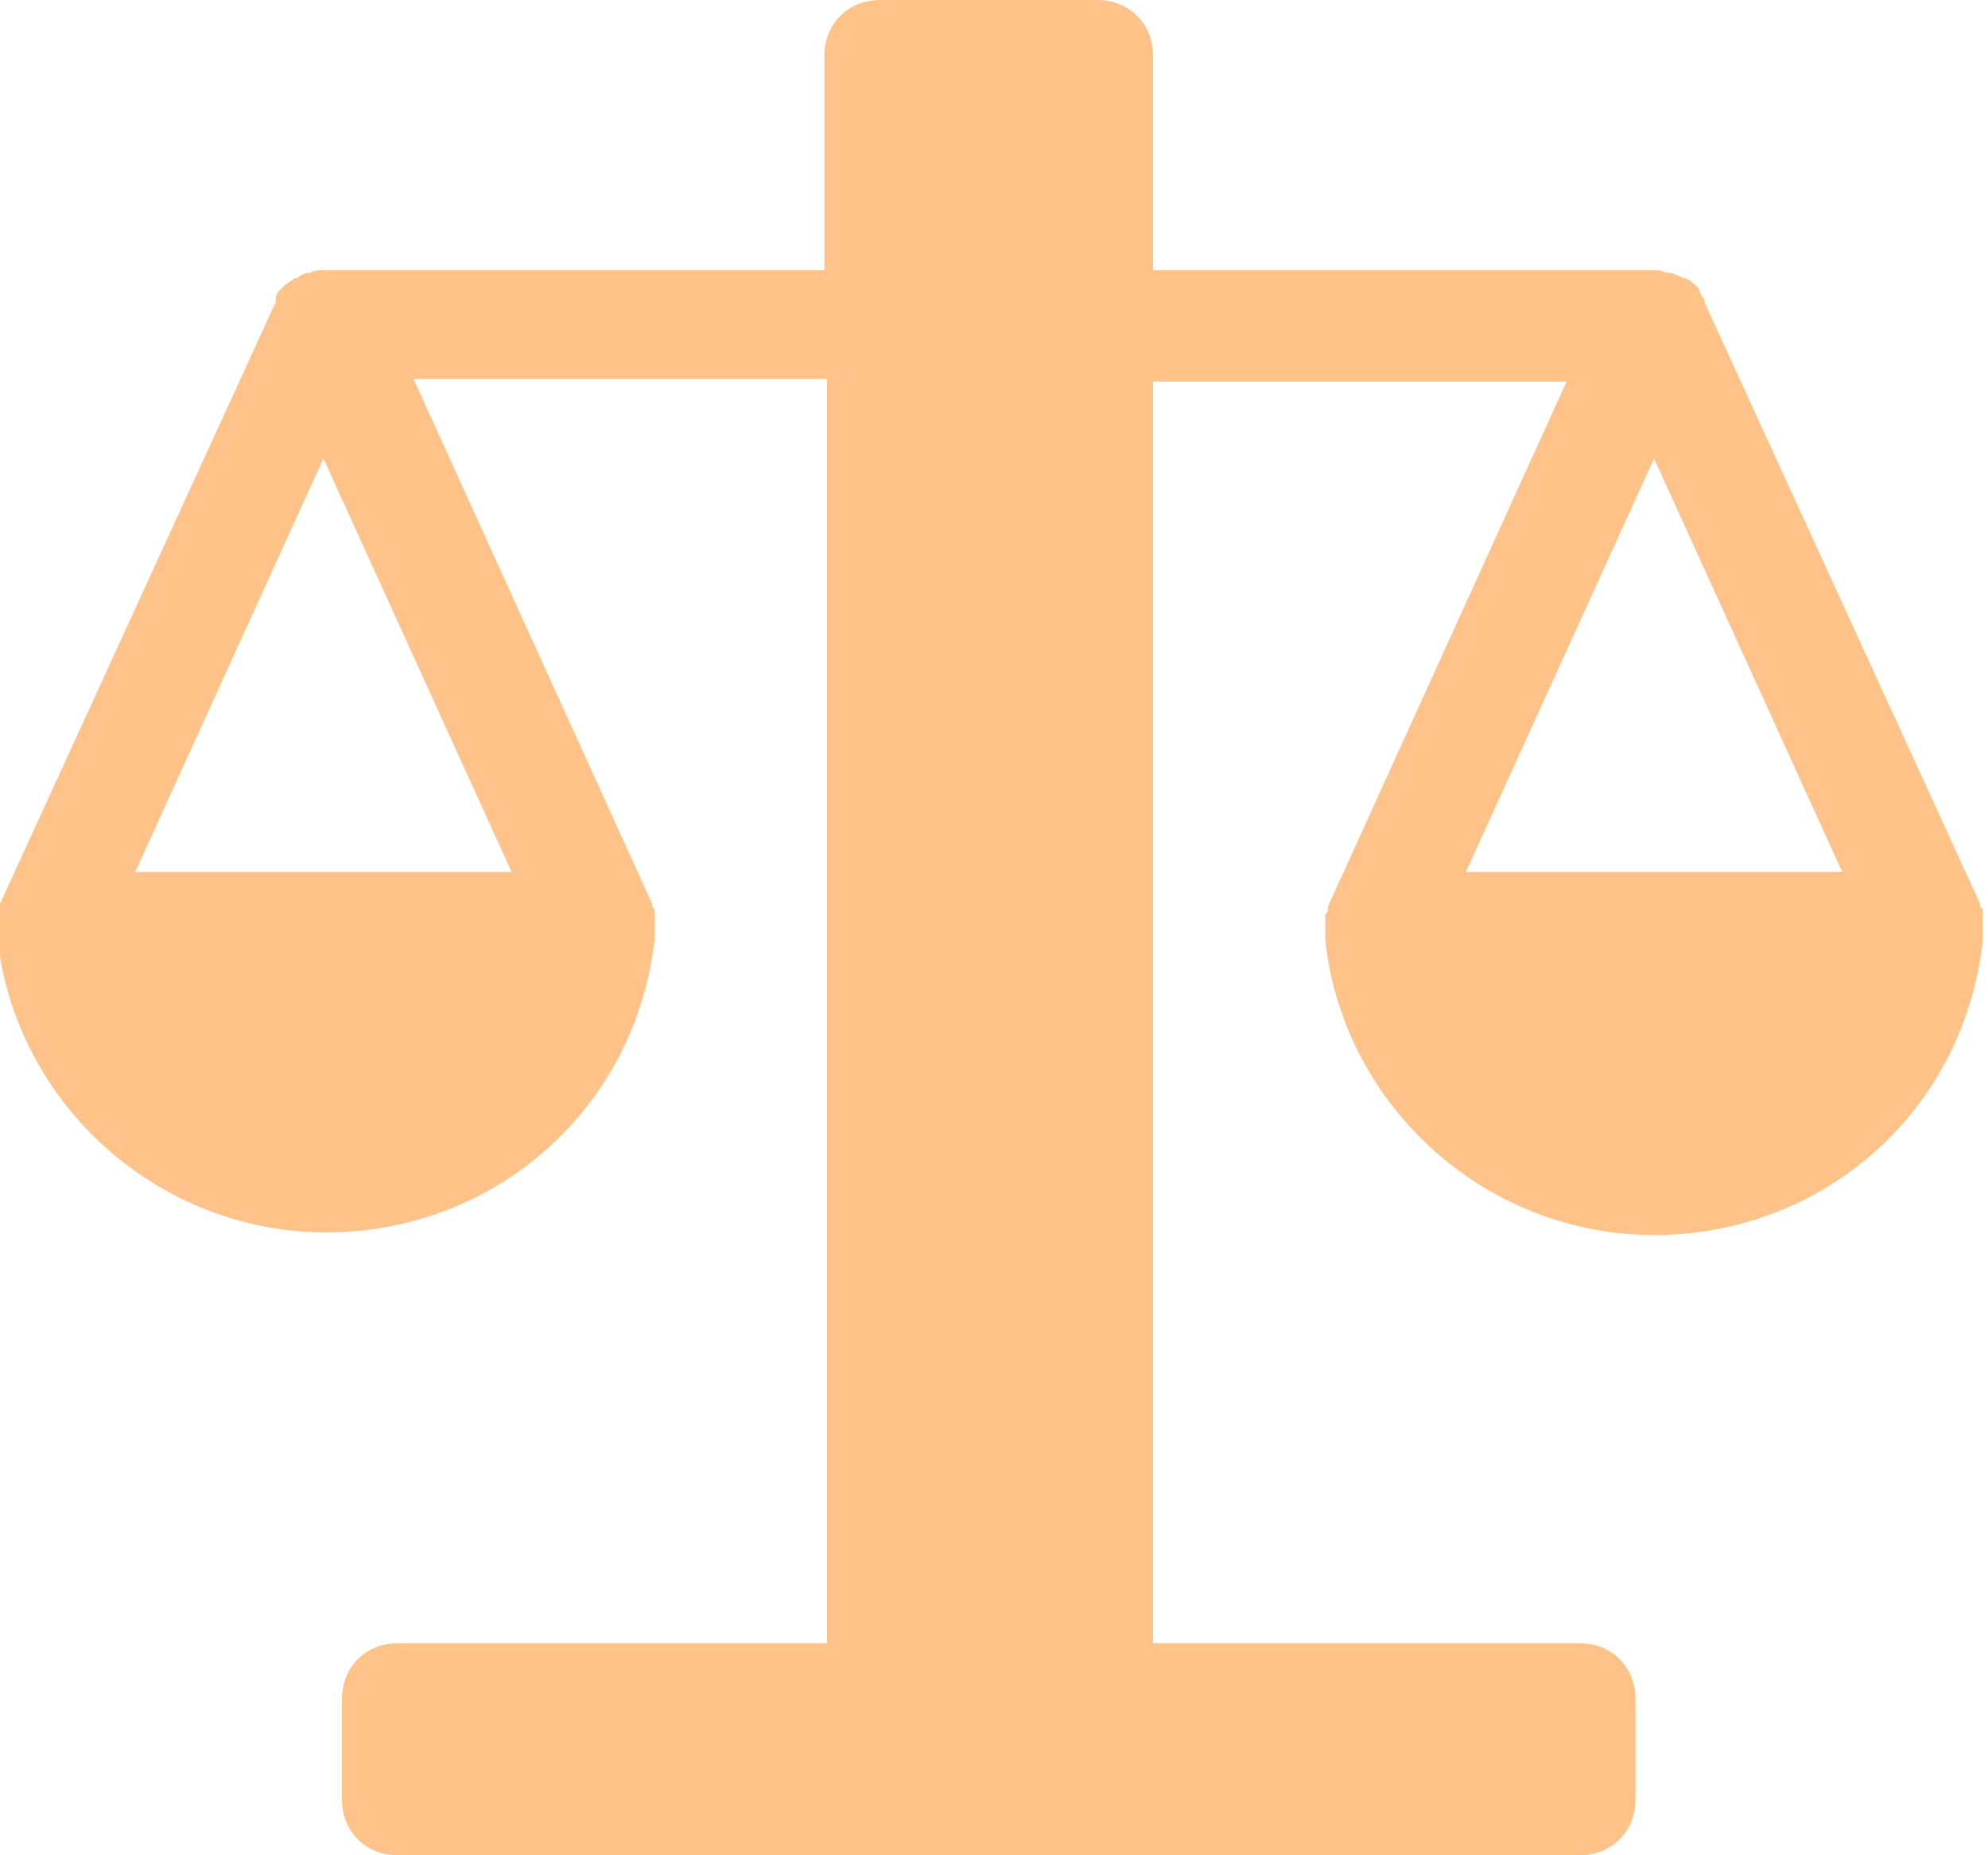 <?xml version="1.0" encoding="UTF-8"?> <!-- Generator: Adobe Illustrator 22.0.0, SVG Export Plug-In . SVG Version: 6.00 Build 0) --> <svg xmlns="http://www.w3.org/2000/svg" xmlns:xlink="http://www.w3.org/1999/xlink" version="1.1" id="Layer_1" x="0px" y="0px" viewBox="0 0 75 70" style="enable-background:new 0 0 75 70;" xml:space="preserve"> <style type="text/css"> .st0{fill:#FFC38A;} </style> <path class="st0" d="M74.8,35.2c0,0,0-0.1,0-0.1c0-0.1,0-0.2,0-0.3c0-0.1,0-0.1,0-0.2c0-0.1,0-0.2,0-0.2c0-0.1,0-0.1-0.1-0.2 c0,0,0-0.1,0-0.1L64.3,11.4c0,0,0,0,0-0.1c-0.1-0.1-0.2-0.3-0.2-0.4c0,0-0.1-0.1-0.1-0.1c-0.1-0.1-0.2-0.2-0.4-0.3c0,0,0,0-0.1,0 c-0.1-0.1-0.3-0.1-0.4-0.2c0,0-0.1,0-0.1,0c-0.2,0-0.3-0.1-0.5-0.1H43.5V2.1c0-1.2-0.9-2.1-2.1-2.1h-8.2c-1.2,0-2.1,0.9-2.1,2.1v8.1 H12.2c-0.2,0-0.4,0-0.5,0.1c0,0-0.1,0-0.1,0c-0.1,0-0.3,0.1-0.4,0.2c0,0,0,0-0.1,0c-0.1,0.1-0.3,0.2-0.4,0.3c0,0-0.1,0.1-0.1,0.1 c-0.1,0.1-0.2,0.2-0.2,0.4c0,0,0,0,0,0.1L0,34.1c0,0,0,0.1,0,0.1c0,0.1,0,0.1-0.1,0.2c0,0.1,0,0.2,0,0.2c0,0.1,0,0.1,0,0.2 c0,0.1,0,0.2,0,0.3c0,0,0,0.1,0,0.1c0,0,0,0.1,0,0.1c0,0,0,0,0,0.1c0.7,6.3,6.1,11.1,12.4,11.1c6.4,0,11.7-4.7,12.4-11.1 c0,0,0,0,0-0.1c0,0,0-0.1,0-0.1c0,0,0-0.1,0-0.1c0-0.1,0-0.2,0-0.3c0-0.1,0-0.1,0-0.2c0-0.1,0-0.2,0-0.2c0-0.1,0-0.1-0.1-0.2 c0,0,0-0.1,0-0.1l-9-19.8h15.6V62H15c-1.2,0-2.1,0.9-2.1,2.1v3.8c0,1.2,0.9,2.1,2.1,2.1h18.2h8.2h18.2c1.2,0,2.1-0.9,2.1-2.1v-3.8 c0-1.2-0.9-2.1-2.1-2.1H43.5V14.4h15.6l-9,19.8c0,0,0,0.1,0,0.1c0,0.1,0,0.1-0.1,0.2c0,0.1,0,0.2,0,0.2c0,0.1,0,0.1,0,0.2 c0,0.1,0,0.2,0,0.3c0,0,0,0.1,0,0.1c0,0,0,0.1,0,0.1c0,0,0,0,0,0.1c0.7,6.3,6.1,11.1,12.4,11.1c6.4,0,11.7-4.7,12.4-11.1 C74.8,35.3,74.8,35.3,74.8,35.2C74.8,35.3,74.8,35.3,74.8,35.2z M5.1,32.9l7.1-15.6l7.1,15.6H5.1z M55.3,32.9l7.1-15.6l7.1,15.6 H55.3z"></path> </svg> 